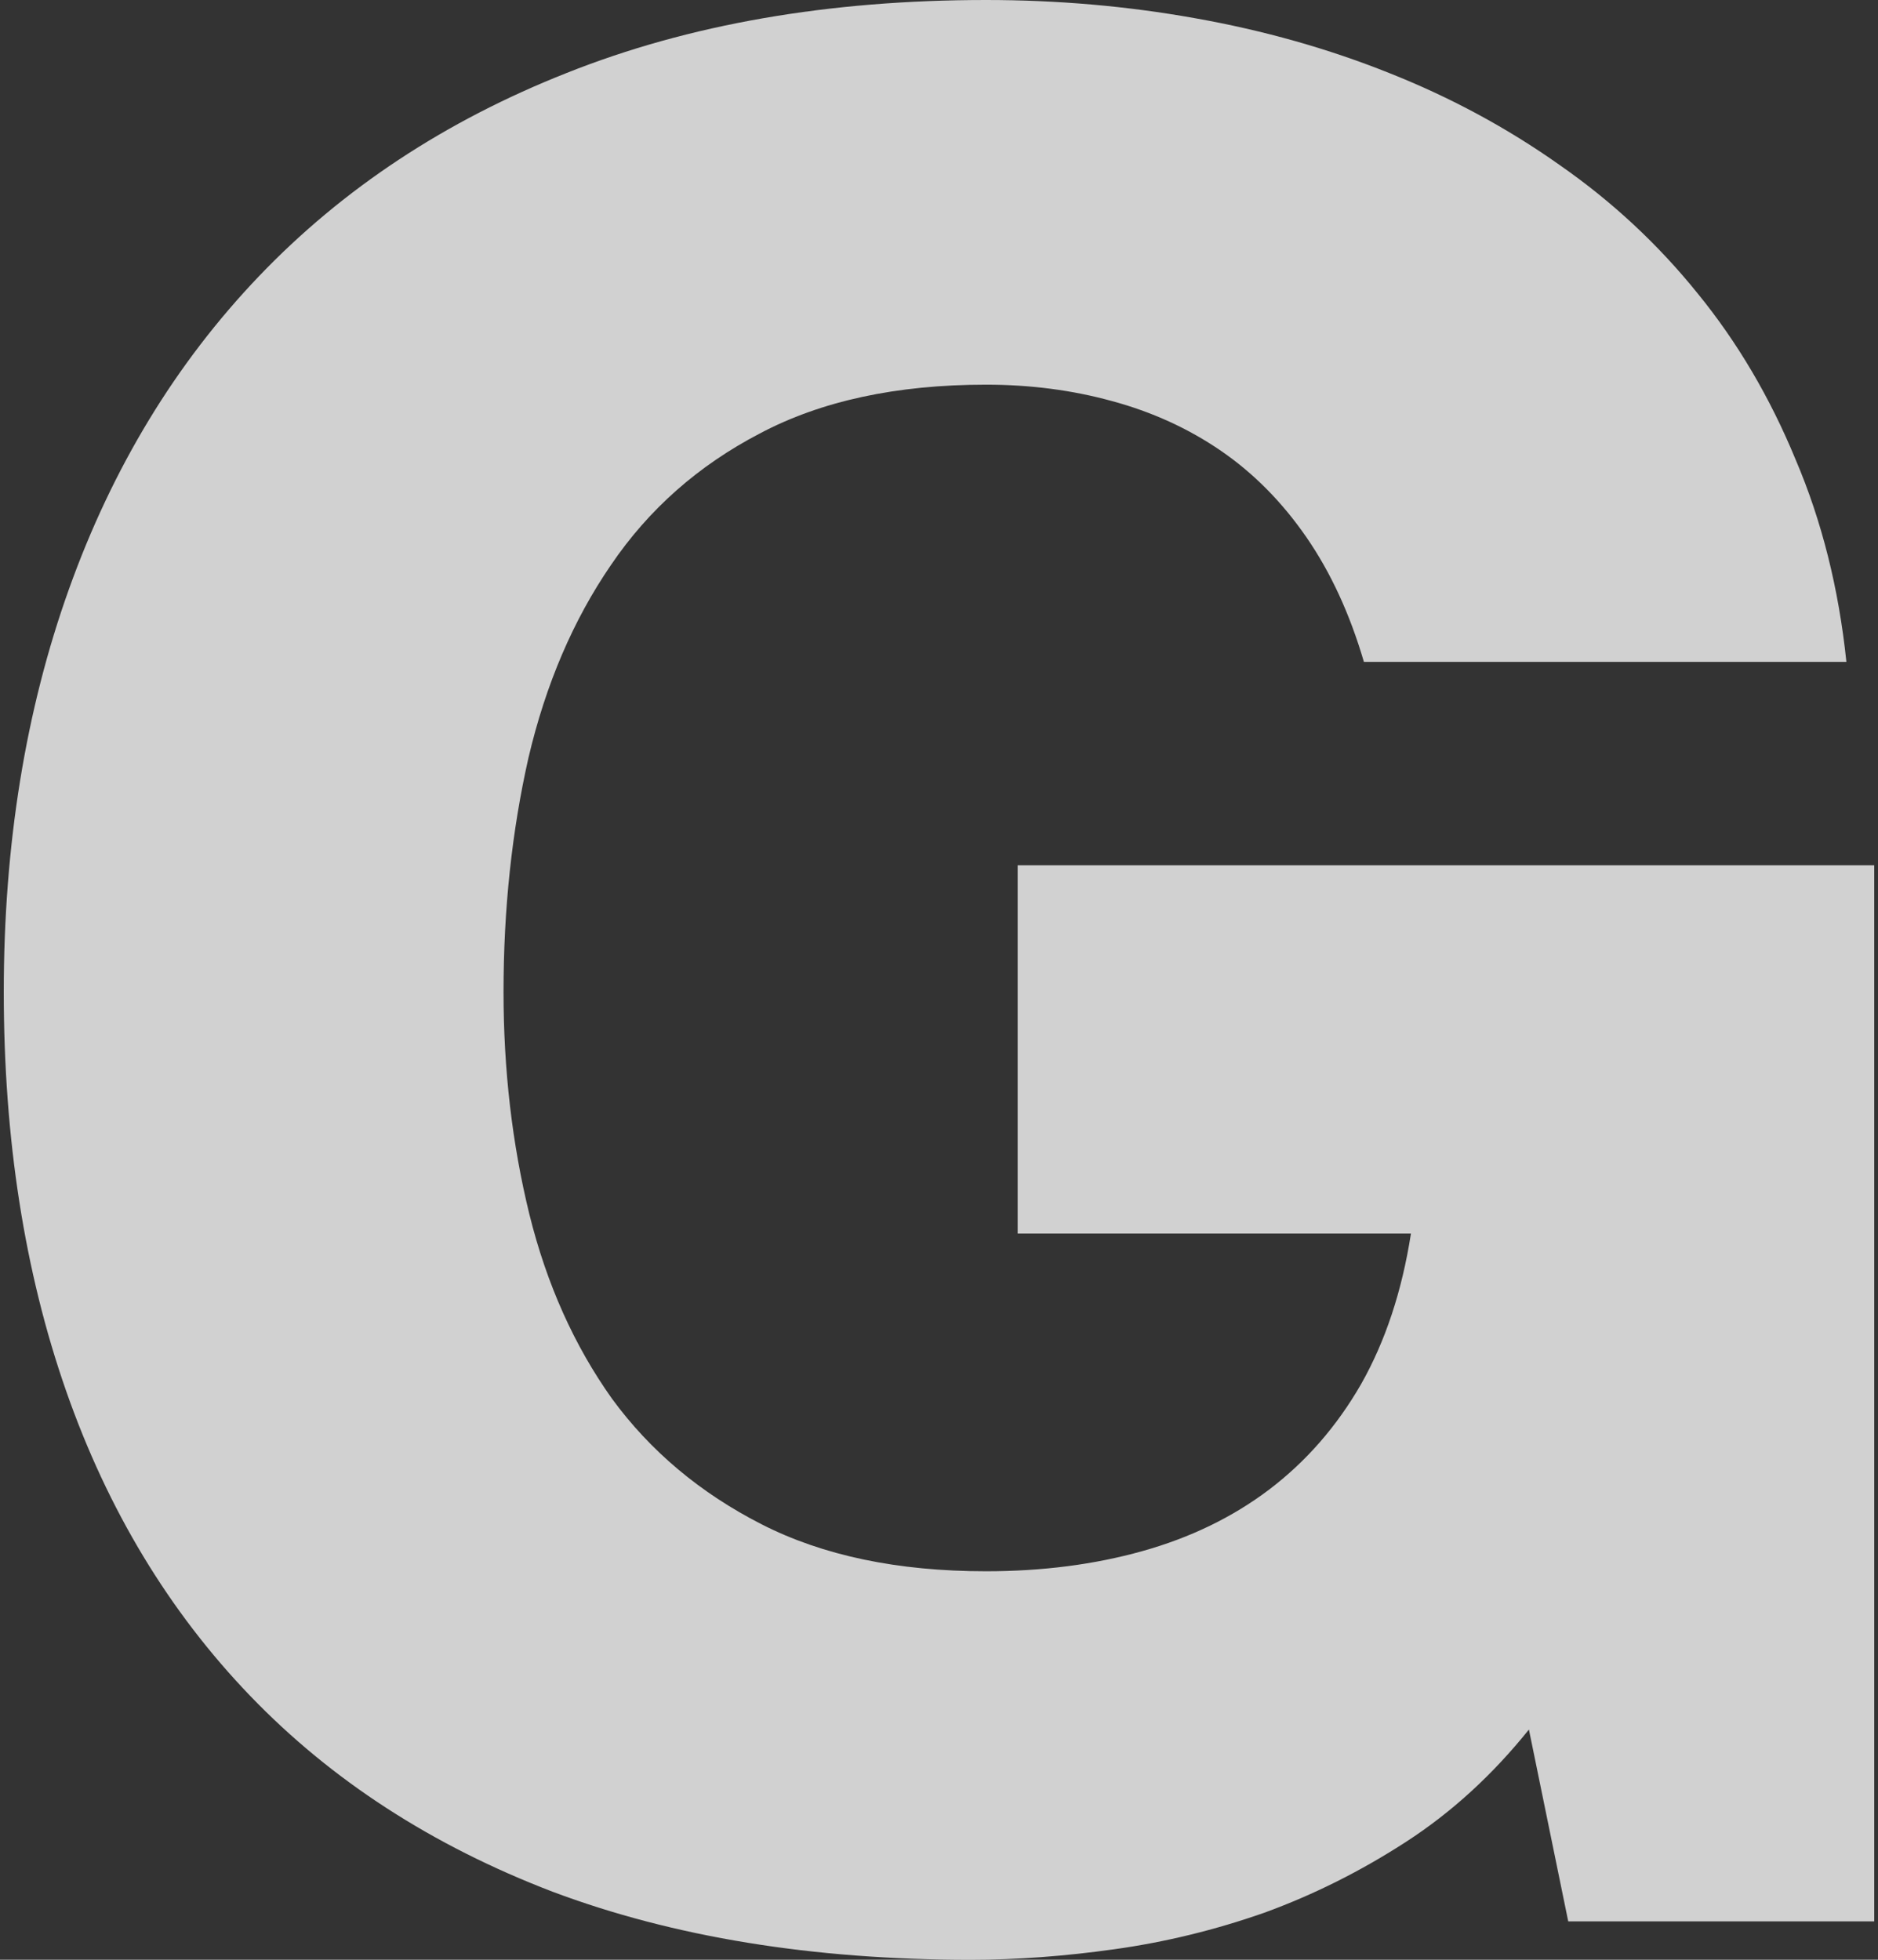 <svg width="92" height="96" viewBox="0 0 92 96" fill="none" xmlns="http://www.w3.org/2000/svg">
<rect x="0" y="0" width="92" height="96" fill="#333333" stroke="none"/>
<path id="G" opacity="0.8" d="M74.899 84.722C73.113 86.947 71.108 88.779 68.884 90.22C66.66 91.661 64.342 92.82 61.929 93.698C59.517 94.543 57.074 95.138 54.599 95.483C52.156 95.828 49.806 96 47.551 96C39.813 96 32.984 94.888 27.063 92.664C21.174 90.408 16.24 87.213 12.261 83.078C8.283 78.943 5.276 73.962 3.239 68.135C1.203 62.308 0.185 55.792 0.185 48.587C0.185 41.382 1.25 34.804 3.38 28.852C5.511 22.9 8.612 17.793 12.684 13.533C16.788 9.241 21.816 5.921 27.768 3.571C33.751 1.19 40.596 0 48.303 0C51.811 0 55.226 0.298 58.546 0.893C61.898 1.488 65.062 2.381 68.038 3.571C71.046 4.762 73.834 6.265 76.402 8.082C78.971 9.868 81.227 11.967 83.169 14.379C85.111 16.76 86.709 19.469 87.962 22.508C89.246 25.515 90.076 28.82 90.452 32.423H66.816C66.127 30.073 65.187 28.037 63.997 26.314C62.807 24.591 61.413 23.182 59.815 22.085C58.217 20.989 56.432 20.174 54.458 19.642C52.516 19.109 50.464 18.843 48.303 18.843C43.917 18.843 40.22 19.642 37.213 21.239C34.206 22.806 31.778 24.951 29.93 27.677C28.081 30.371 26.734 33.519 25.888 37.122C25.074 40.724 24.667 44.546 24.667 48.587C24.667 52.409 25.09 56.043 25.935 59.489C26.781 62.904 28.128 65.911 29.977 68.511C31.856 71.08 34.3 73.132 37.307 74.667C40.314 76.202 43.979 76.969 48.303 76.969C51.059 76.969 53.612 76.64 55.962 75.982C58.311 75.325 60.379 74.322 62.164 72.975C63.981 71.597 65.485 69.874 66.675 67.806C67.866 65.707 68.68 63.248 69.119 60.429H49.853V42.385H91.815V94.12H76.825L74.899 84.722Z" fill="#F8F8F8"/>
</svg>
